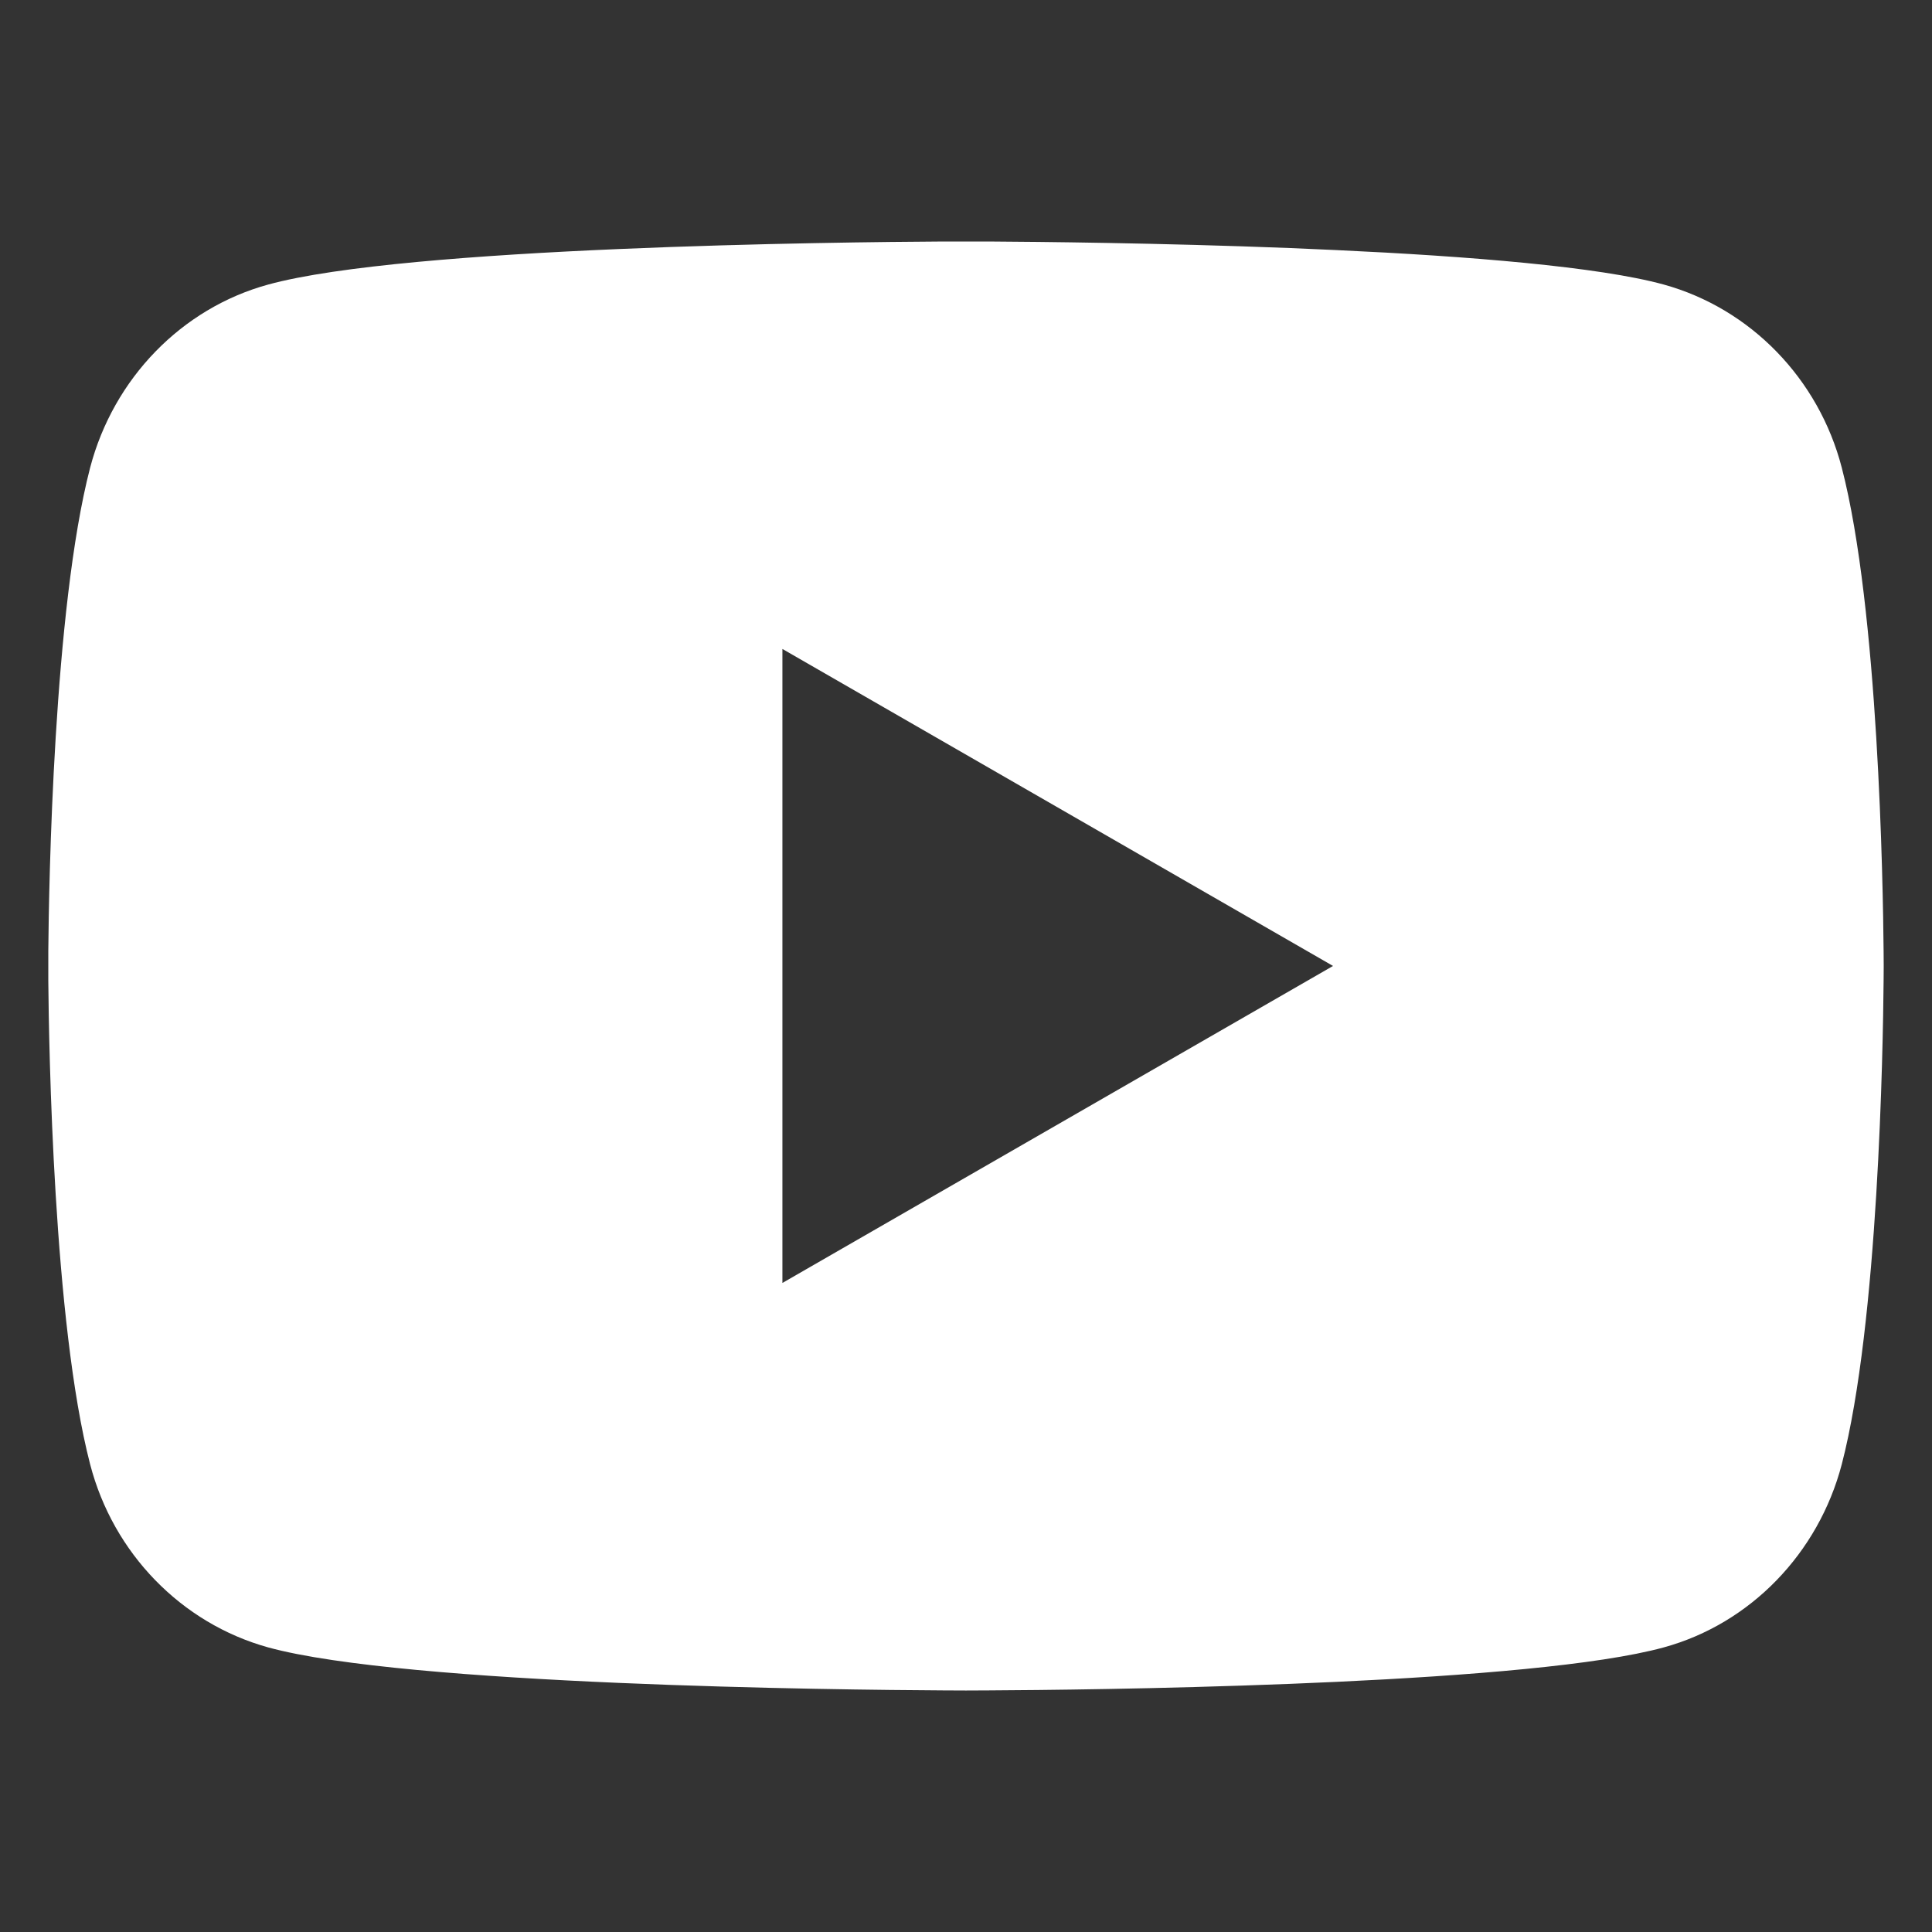 <svg width="40" height="40" viewBox="0 0 40 40" fill="none" xmlns="http://www.w3.org/2000/svg">
<rect x="0" y="0" width="40" height="40" fill="#333333" stroke="none"/>
<path d="M20.464 5C21.479 5.006 24.018 5.03 26.716 5.136L27.672 5.178C30.389 5.304 33.102 5.521 34.449 5.892C36.244 6.389 37.655 7.842 38.132 9.683C38.892 12.606 38.986 18.312 38.998 19.693L39 19.979V19.999C39 19.999 39 20.006 39 20.019L38.998 20.305C38.986 21.686 38.892 27.392 38.132 30.316C37.648 32.163 36.237 33.616 34.449 34.107C33.102 34.477 30.389 34.694 27.672 34.821L26.716 34.862C24.018 34.969 21.479 34.993 20.464 34.998L20.019 35H19.999C19.999 35 19.992 35 19.979 35L19.534 34.998C17.387 34.987 8.406 34.891 5.55 34.107C3.754 33.609 2.343 32.157 1.866 30.316C1.107 27.392 1.012 21.686 1 20.305V19.693C1.012 18.312 1.107 12.606 1.866 9.683C2.35 7.835 3.761 6.383 5.55 5.892C8.406 5.107 17.387 5.012 19.534 5H20.464ZM16.199 13.436V26.562L27.599 19.999L16.199 13.436Z" fill="white"/>
</svg>
